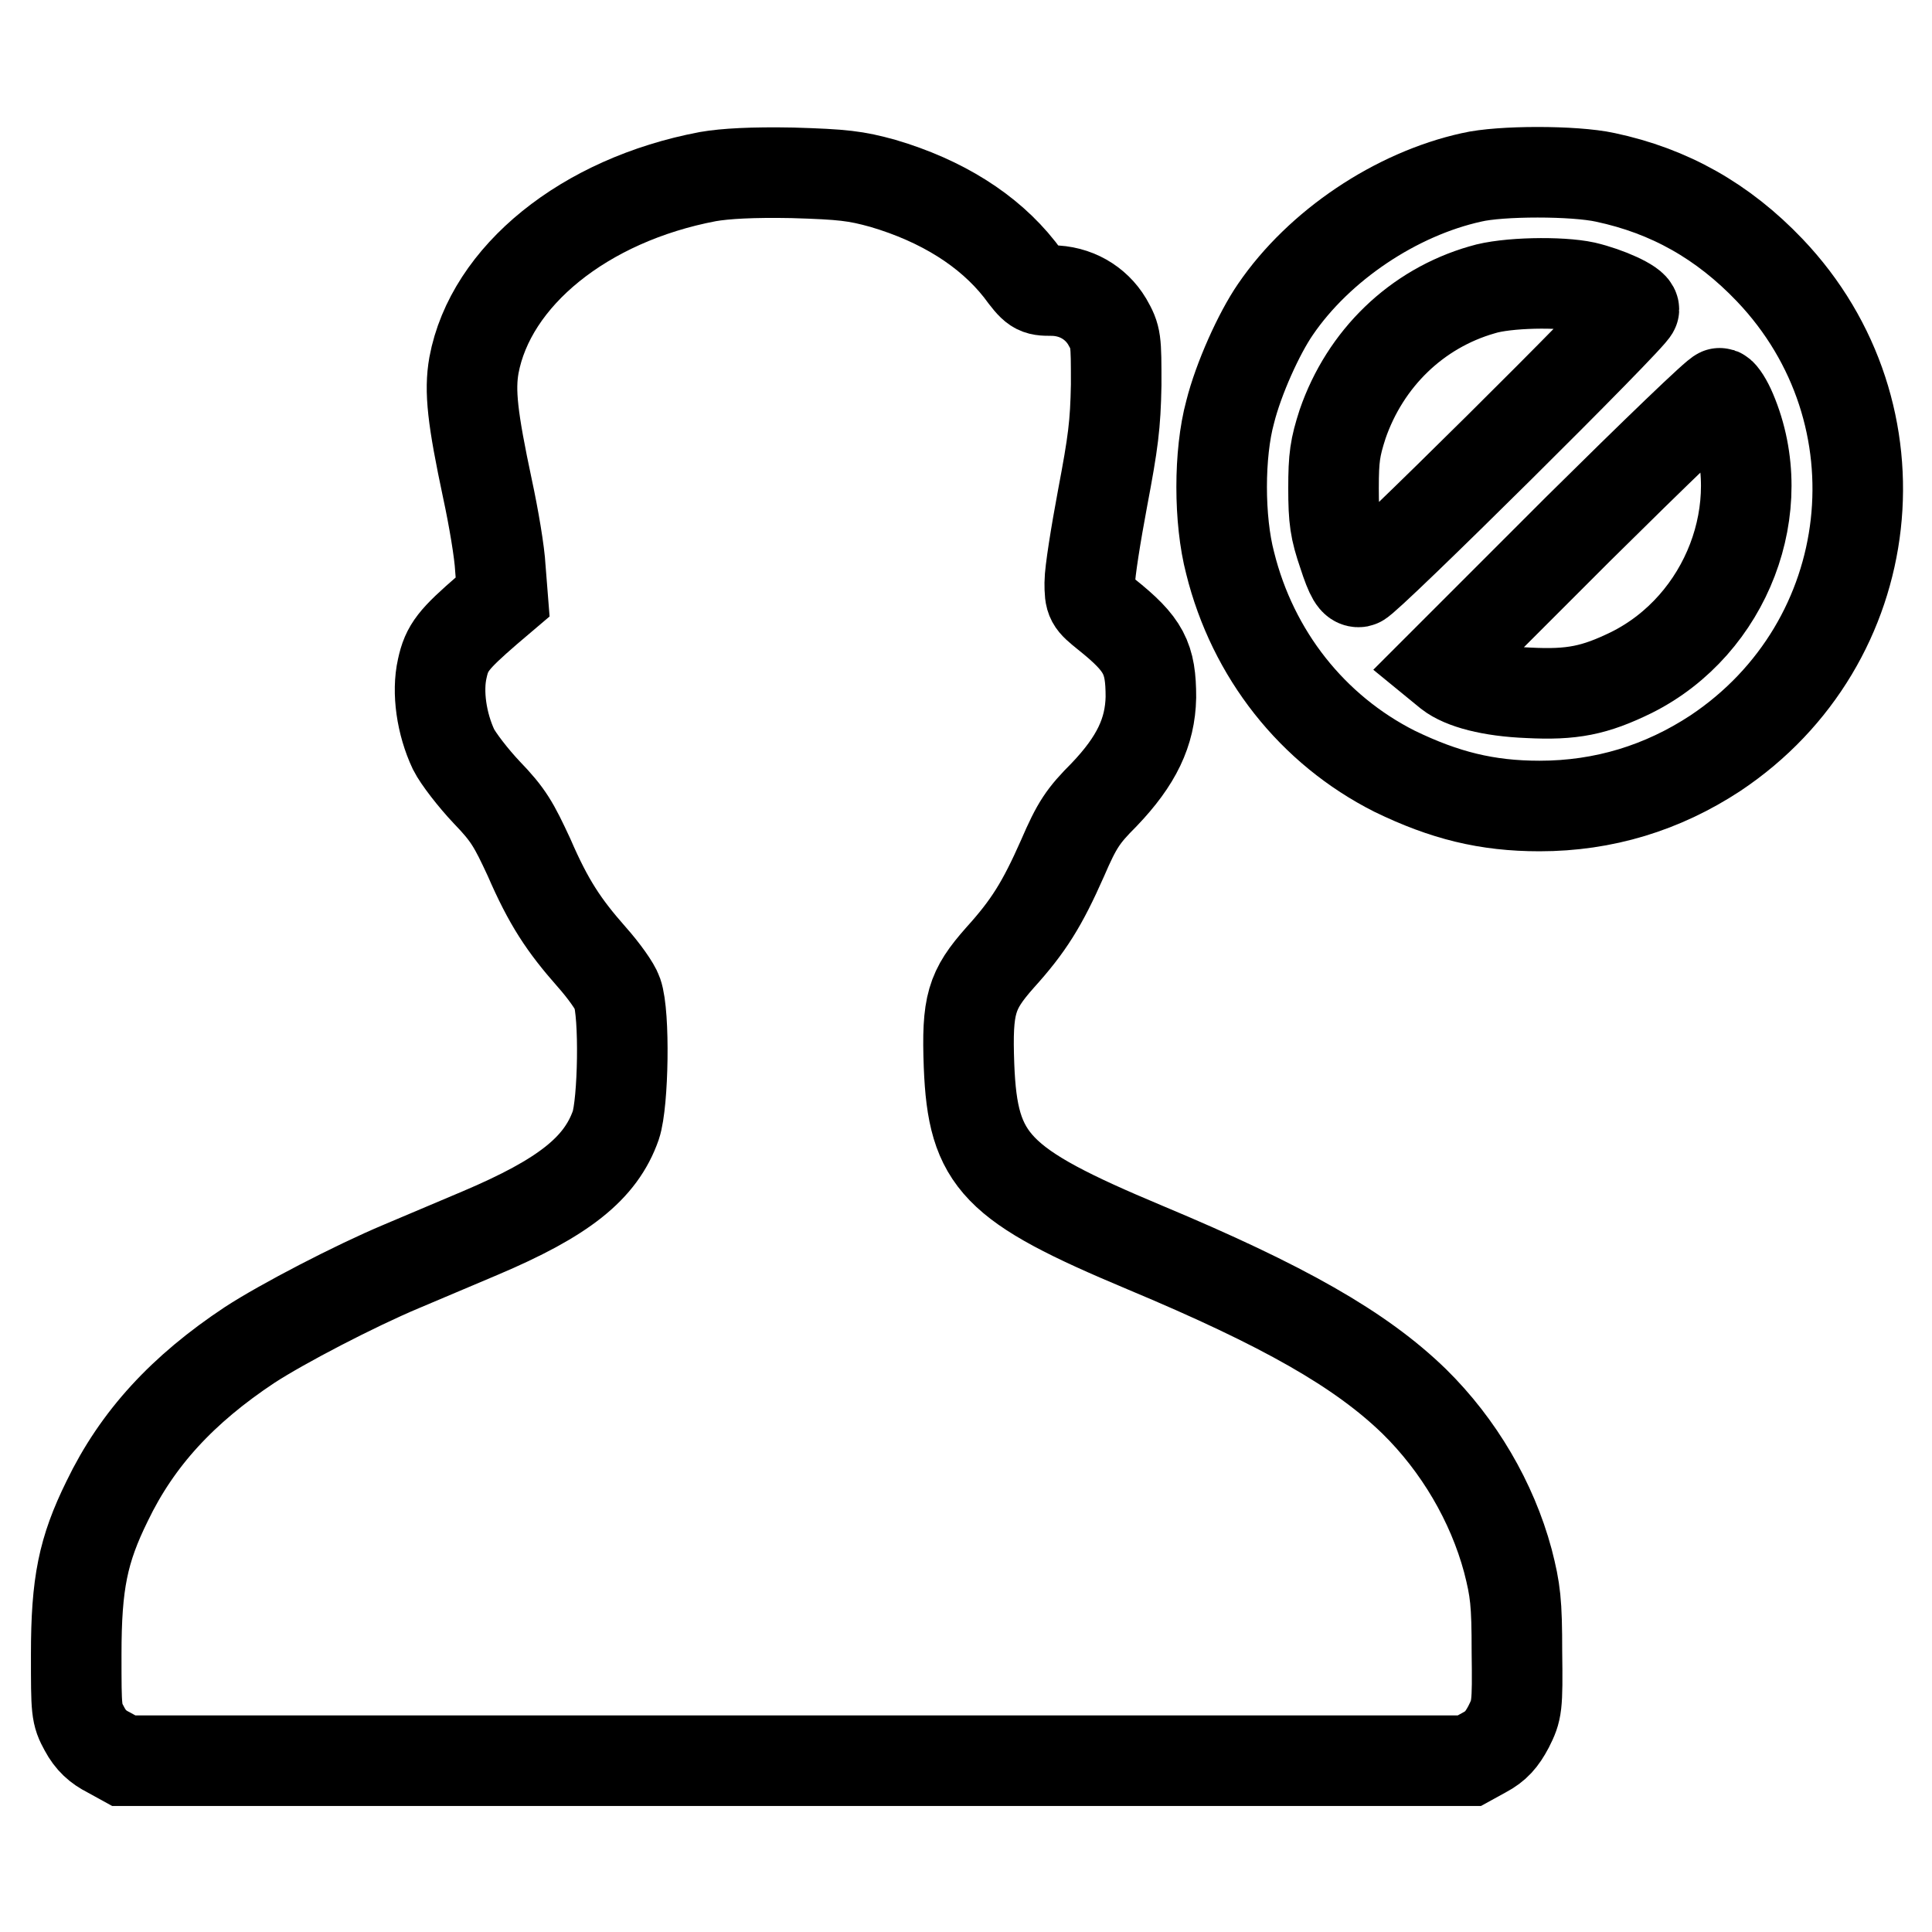 <?xml version="1.0" encoding="utf-8"?>
<!-- Svg Vector Icons : http://www.onlinewebfonts.com/icon -->
<!DOCTYPE svg PUBLIC "-//W3C//DTD SVG 1.1//EN" "http://www.w3.org/Graphics/SVG/1.1/DTD/svg11.dtd">
<svg version="1.1" xmlns="http://www.w3.org/2000/svg" xmlns:xlink="http://www.w3.org/1999/xlink" x="0px" y="0px" viewBox="0 0 256 256" enable-background="new 0 0 256 256" xml:space="preserve">
<g><g><g><path stroke-width="12" fill-opacity="0" stroke="#000000"  d="M93.8,23.4c-16.4,3.1-28.8,13.2-31,25c-0.6,3.4-0.2,7,1.8,16.4c0.8,3.7,1.6,8.4,1.7,10.5l0.3,3.8l-2,1.7c-4.5,3.9-5.4,5-6,7.8c-0.7,3.1-0.1,7.3,1.5,10.7c0.6,1.2,2.6,3.8,4.4,5.7c2.9,3,3.6,4.3,5.6,8.6c2.6,6,4.6,9,8.3,13.2c1.6,1.8,3.1,3.9,3.4,4.8c1,2.8,0.8,14.5-0.2,17.5c-2,5.7-6.9,9.6-18,14.3c-3.8,1.6-8.5,3.6-10.4,4.4c-6.2,2.6-15.8,7.6-20.1,10.4c-8.9,5.9-14.9,12.4-18.9,20.7c-3.2,6.5-4.1,10.9-4.1,20.3c0,7.5,0,7.9,1.1,9.9c0.8,1.5,1.8,2.4,3.2,3.1l2,1.1h89.2h89.1l2-1.1c1.5-0.8,2.3-1.7,3.2-3.4c1.1-2.2,1.2-2.6,1.1-9.9c0-6.6-0.2-8.2-1.2-12.1c-2.1-7.8-6.5-15.3-12.4-21.1c-7.1-6.9-17.3-12.7-35.7-20.4c-19.8-8.3-22.8-11.4-23.3-24.1c-0.3-8.1,0.3-10,4.1-14.3c3.8-4.2,5.6-7.1,8.3-13.2c1.9-4.4,2.7-5.6,5.5-8.4c4.3-4.5,6.1-8.3,6.2-12.9c0-5.2-0.9-7-5.9-11c-2.1-1.7-2.2-1.8-2.2-4.2c0-1.4,0.8-6.4,1.7-11.2c1.4-7.4,1.7-9.7,1.8-15c0-6,0-6.3-1.2-8.4c-1.5-2.5-4.2-4.1-7.4-4.1c-2,0-2.2-0.1-4.2-2.8c-4.1-5.2-10.3-9.1-18.1-11.4c-3.6-1-5.3-1.2-12-1.4C99.7,22.8,96.1,23,93.8,23.4z"/><path stroke-width="12" fill-opacity="0" stroke="#000000"  d="M195,23.5c-10,2.2-20.2,9-26,17.5c-2.2,3.2-4.9,9.2-6,13.6c-1.5,5.5-1.5,14.3,0,20c3,12.1,10.9,22.1,21.8,27.6c6.6,3.2,12.2,4.6,19.2,4.6c8.5,0,16.3-2.4,23.3-7c21.9-14.6,25.3-45,7.2-64c-6.2-6.5-13.3-10.5-21.8-12.3C208.6,22.6,198.8,22.6,195,23.5z M210,38c3,0.7,6.5,2.3,6.5,3c0,0.8-35.4,35.9-36.4,36.1c-0.6,0.1-1.1-0.6-2.1-3.7c-1.1-3.2-1.3-4.6-1.3-8.7c0-4.1,0.2-5.4,1.2-8.5c3-8.7,9.8-15.3,18.5-17.8C199.6,37.4,206.8,37.3,210,38z M229.4,54.5c5.4,12.7-0.6,28.3-13.2,34.6c-4.9,2.4-7.9,3-13.7,2.7c-5-0.2-8.7-1.2-10.5-2.6l-1.1-0.9l18.2-18.2c10.2-10.1,18.5-18.1,18.8-18C228.2,52.2,228.9,53.3,229.4,54.5z"/></g></g></g>
</svg>
